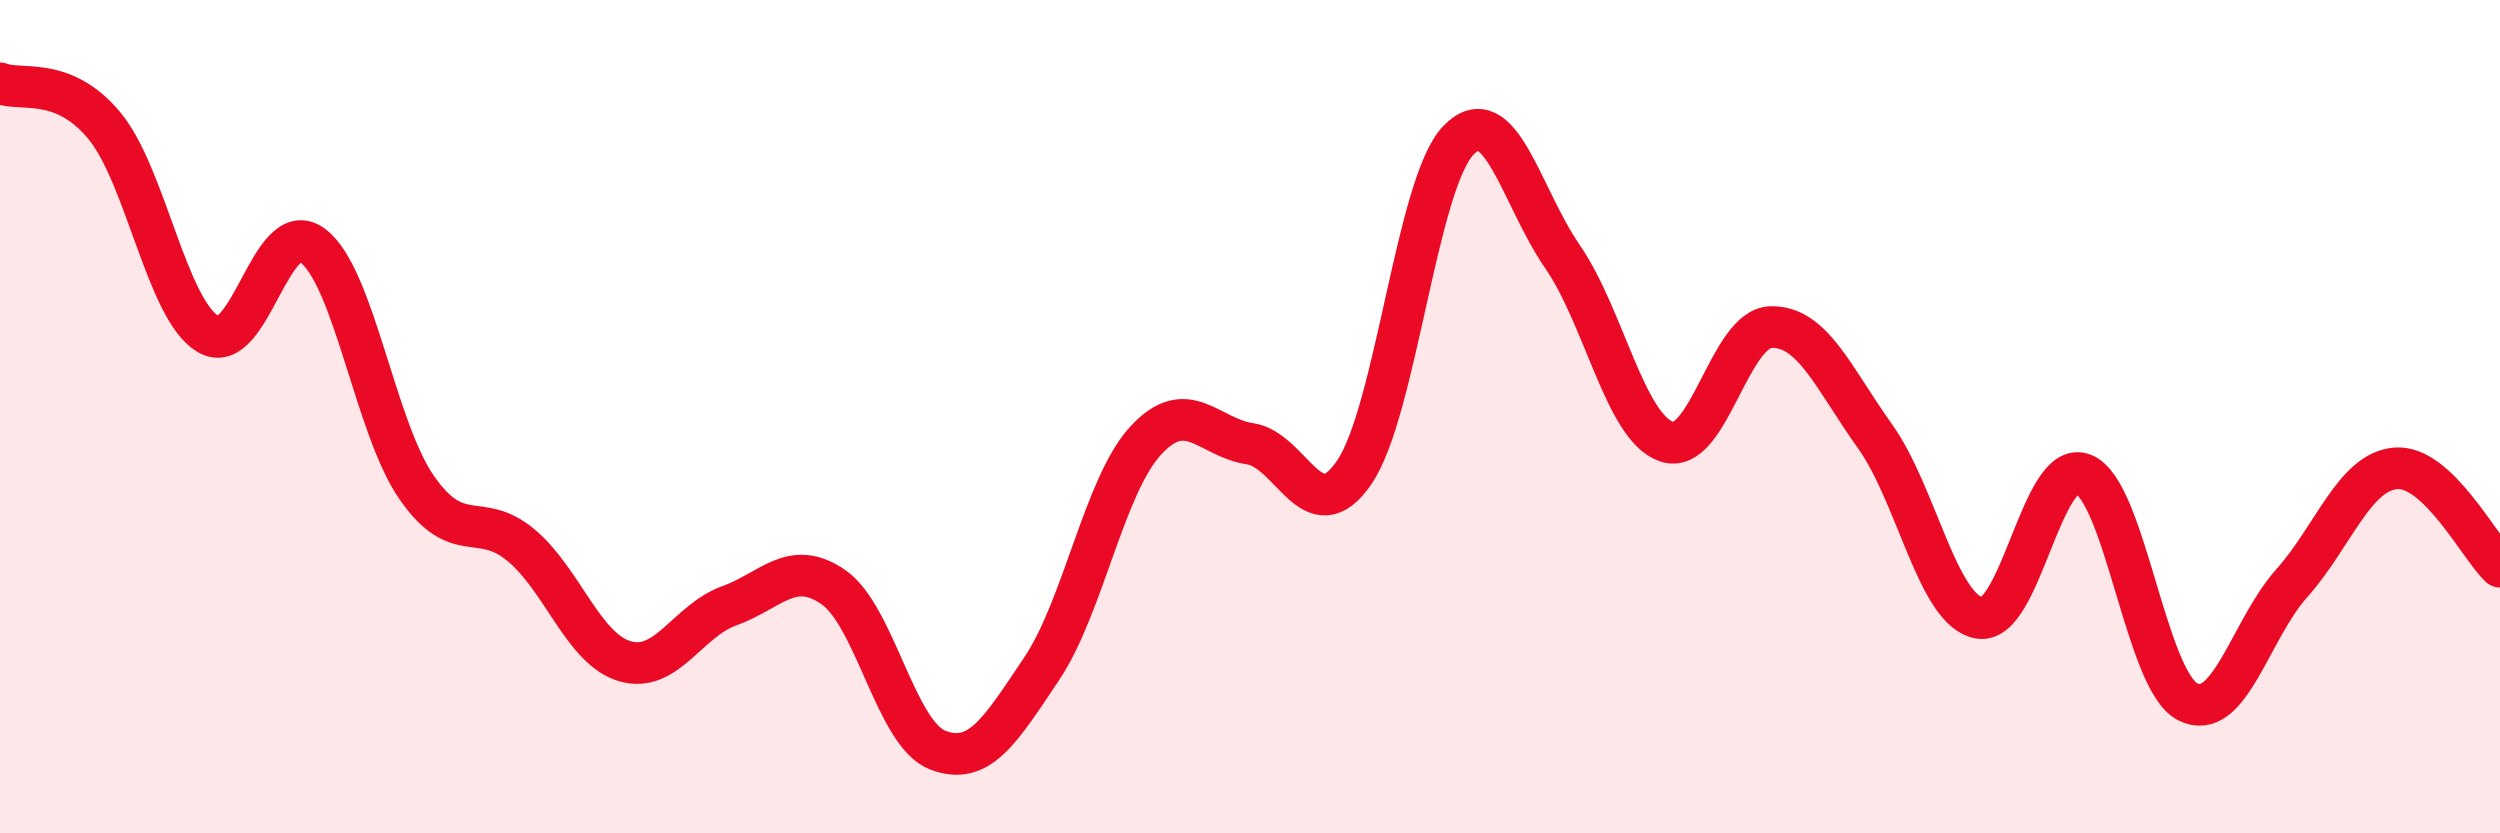 
    <svg width="60" height="20" viewBox="0 0 60 20" xmlns="http://www.w3.org/2000/svg">
      <path
        d="M 0,2 C 0.5,2.2 1.5,1.81 2.5,3.01 C 3.5,4.21 4,7.44 5,8.02 C 6,8.6 6.5,5.15 7.5,5.89 C 8.5,6.63 9,10.26 10,11.7 C 11,13.14 11.5,12.25 12.5,13.08 C 13.5,13.91 14,15.58 15,15.87 C 16,16.16 16.5,14.9 17.5,14.54 C 18.5,14.18 19,13.4 20,14.09 C 21,14.78 21.5,17.61 22.5,18 C 23.5,18.39 24,17.54 25,16.05 C 26,14.56 26.5,11.65 27.5,10.57 C 28.5,9.49 29,10.5 30,10.65 C 31,10.8 31.5,12.8 32.5,11.34 C 33.5,9.88 34,4.41 35,3.37 C 36,2.33 36.5,4.71 37.5,6.16 C 38.5,7.61 39,10.26 40,10.6 C 41,10.94 41.5,7.88 42.5,7.85 C 43.5,7.82 44,9.07 45,10.47 C 46,11.87 46.5,14.65 47.5,14.83 C 48.5,15.01 49,10.98 50,11.38 C 51,11.78 51.5,16.32 52.5,16.84 C 53.5,17.36 54,15.12 55,14 C 56,12.88 56.5,11.32 57.5,11.24 C 58.5,11.16 59.5,13.13 60,13.6L60 20L0 20Z"
        fill="#EB0A25"
        opacity="0.1"
        stroke-linecap="round"
        stroke-linejoin="round"
      />
      <path
        d="M 0,2 C 0.5,2.2 1.5,1.81 2.5,3.01 C 3.5,4.21 4,7.44 5,8.02 C 6,8.6 6.5,5.15 7.5,5.89 C 8.5,6.63 9,10.26 10,11.7 C 11,13.14 11.5,12.25 12.5,13.08 C 13.5,13.91 14,15.58 15,15.87 C 16,16.16 16.5,14.9 17.5,14.54 C 18.5,14.18 19,13.4 20,14.09 C 21,14.78 21.5,17.61 22.5,18 C 23.5,18.39 24,17.54 25,16.05 C 26,14.56 26.5,11.65 27.5,10.57 C 28.5,9.49 29,10.5 30,10.65 C 31,10.8 31.5,12.8 32.5,11.34 C 33.5,9.88 34,4.41 35,3.37 C 36,2.33 36.5,4.71 37.5,6.16 C 38.5,7.61 39,10.26 40,10.6 C 41,10.94 41.5,7.88 42.5,7.85 C 43.5,7.82 44,9.07 45,10.47 C 46,11.87 46.5,14.65 47.5,14.83 C 48.5,15.01 49,10.98 50,11.38 C 51,11.78 51.5,16.32 52.5,16.84 C 53.5,17.36 54,15.12 55,14 C 56,12.88 56.5,11.32 57.5,11.24 C 58.5,11.16 59.5,13.13 60,13.6"
        stroke="#EB0A25"
        stroke-width="1"
        fill="none"
        stroke-linecap="round"
        stroke-linejoin="round"
      />
    </svg>
  
